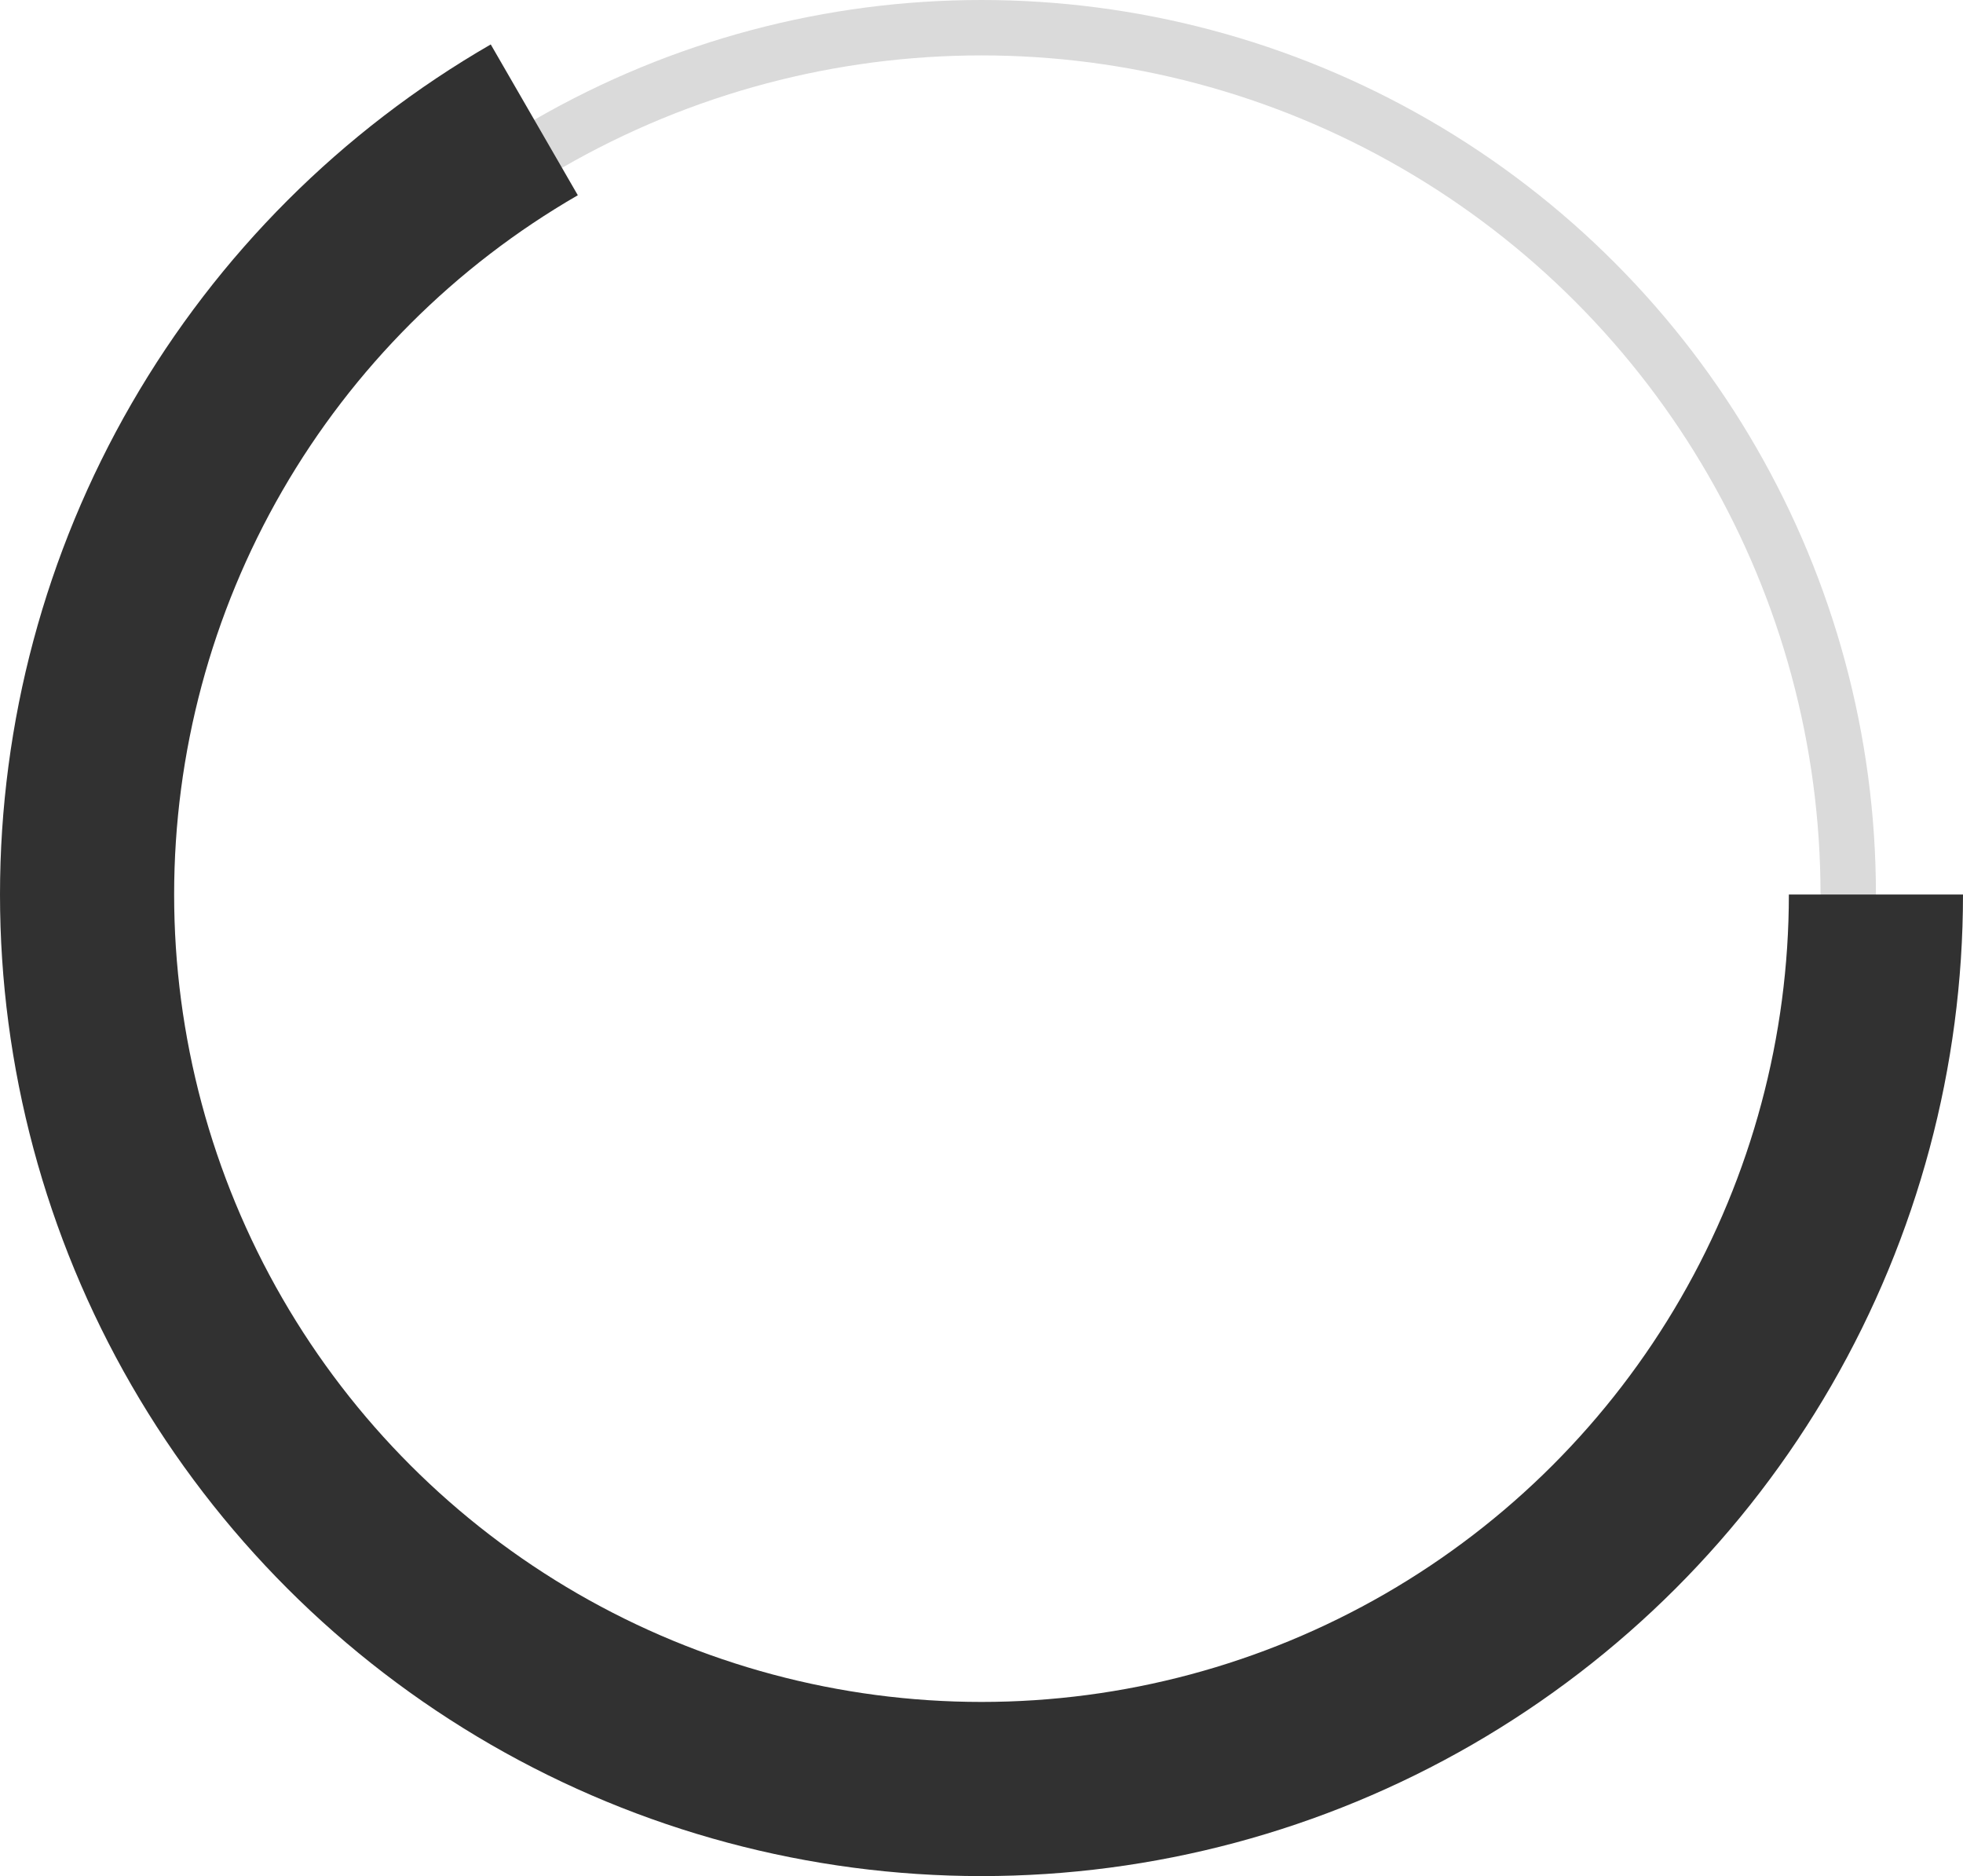 <?xml version="1.0" encoding="UTF-8"?> <svg xmlns="http://www.w3.org/2000/svg" width="248" height="237" viewBox="0 0 248 237" fill="none"><circle cx="124" cy="113" r="109.5" stroke="#DADADA" stroke-width="7"></circle><path d="M237 113C237 132.836 231.779 152.322 221.861 169.5C211.943 186.678 197.678 200.943 180.5 210.861C163.322 220.779 143.836 226 124 226C104.164 226 84.678 220.779 67.5 210.861C50.322 200.943 36.057 186.678 26.139 169.5C16.221 152.322 11 132.836 11 113C11 93.164 16.221 73.678 26.139 56.5C36.057 39.322 50.322 25.057 67.5 15.139" stroke="#313131" stroke-width="22"></path></svg> 